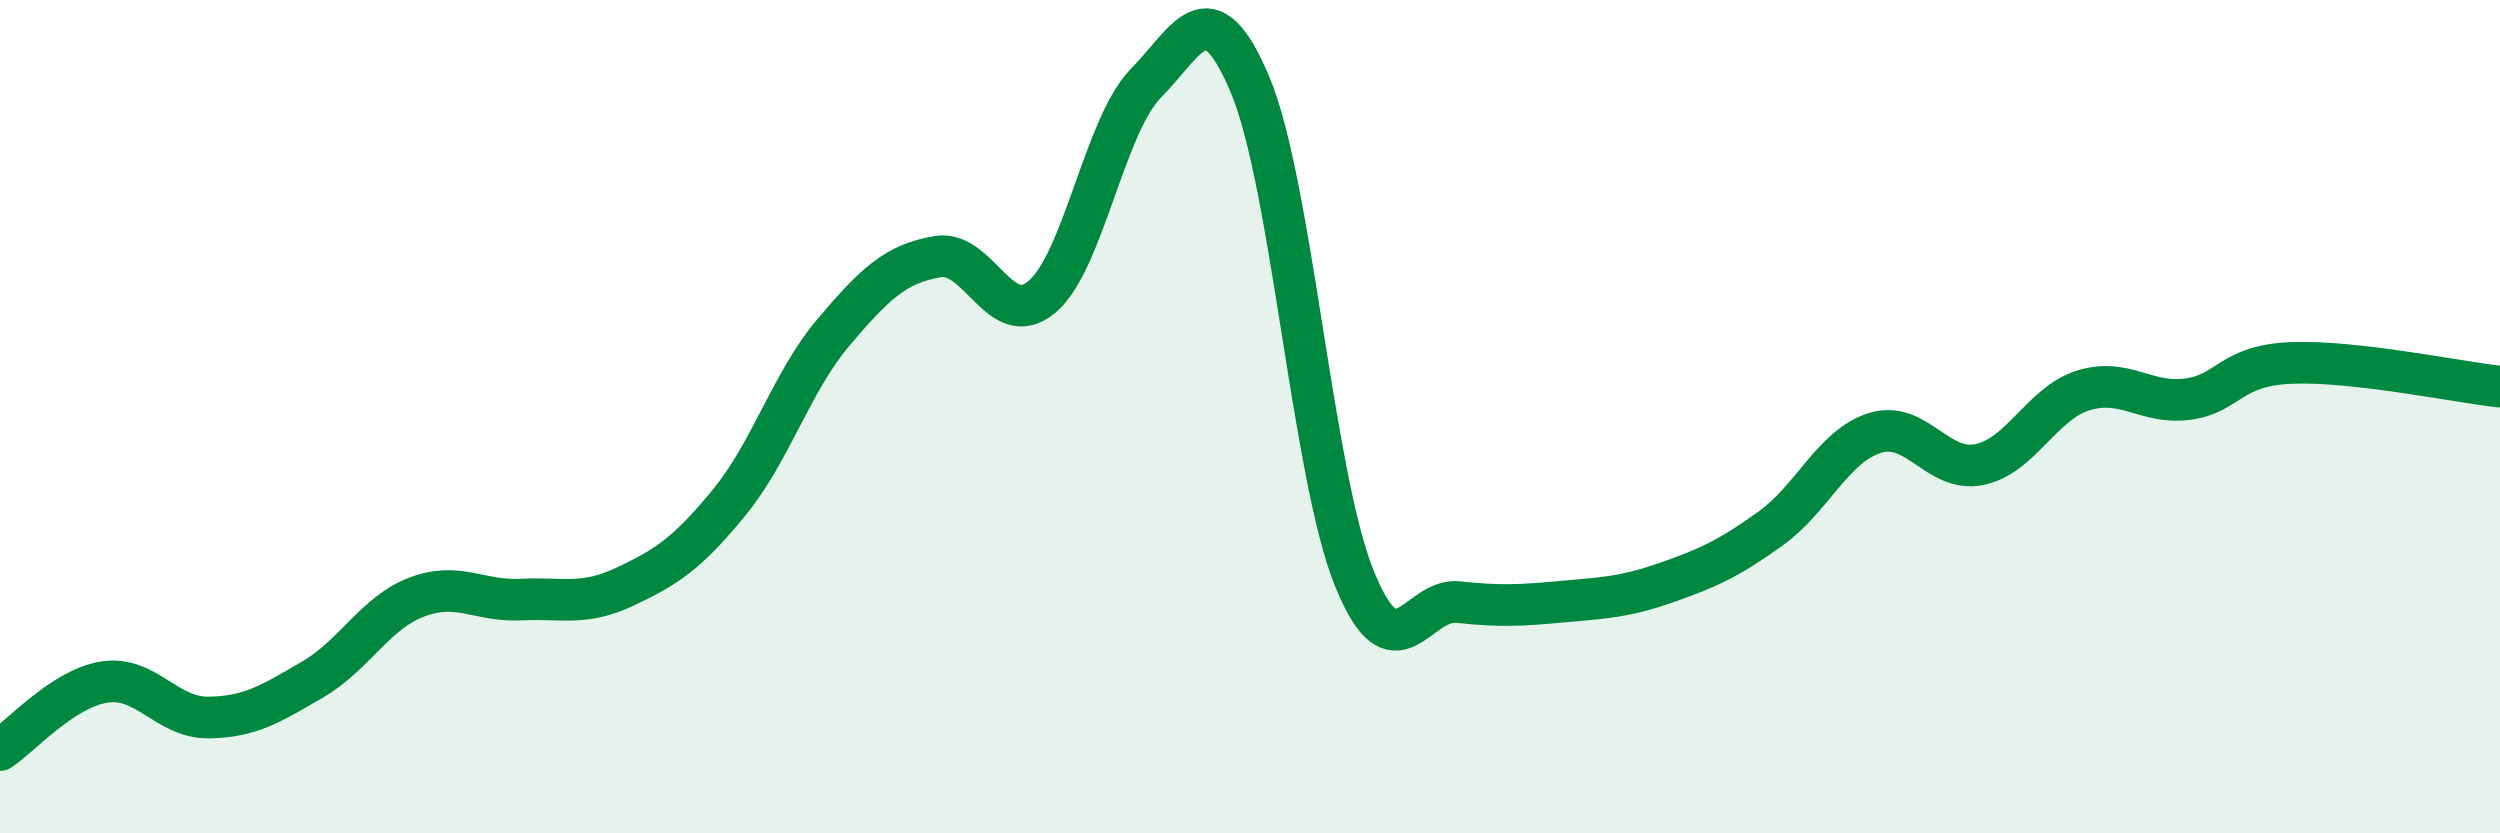 
    <svg width="60" height="20" viewBox="0 0 60 20" xmlns="http://www.w3.org/2000/svg">
      <path
        d="M 0,18 C 0.5,17.67 1.5,16.53 2.5,16.37 C 3.5,16.21 4,17.23 5,17.22 C 6,17.21 6.5,16.89 7.5,16.31 C 8.5,15.73 9,14.71 10,14.33 C 11,13.95 11.5,14.44 12.5,14.39 C 13.5,14.34 14,14.55 15,14.08 C 16,13.61 16.5,13.28 17.5,12.06 C 18.5,10.84 19,9.16 20,7.98 C 21,6.8 21.5,6.33 22.5,6.16 C 23.5,5.99 24,7.96 25,7.13 C 26,6.3 26.5,3.02 27.5,2 C 28.5,0.98 29,-0.34 30,2.03 C 31,4.4 31.5,11.39 32.5,13.87 C 33.5,16.35 34,14.34 35,14.45 C 36,14.56 36.5,14.53 37.5,14.44 C 38.5,14.35 39,14.33 40,13.98 C 41,13.63 41.5,13.4 42.5,12.68 C 43.5,11.96 44,10.7 45,10.39 C 46,10.08 46.5,11.35 47.5,11.15 C 48.5,10.95 49,9.68 50,9.37 C 51,9.06 51.5,9.71 52.5,9.58 C 53.5,9.45 53.5,8.77 55,8.71 C 56.5,8.65 59,9.17 60,9.28L60 20L0 20Z"
        fill="#008740"
        opacity="0.1"
        stroke-linecap="round"
        stroke-linejoin="round"
      />
      <path
        d="M 0,18 C 0.5,17.67 1.5,16.53 2.5,16.37 C 3.5,16.21 4,17.23 5,17.22 C 6,17.21 6.5,16.89 7.5,16.31 C 8.5,15.73 9,14.71 10,14.33 C 11,13.95 11.5,14.44 12.5,14.39 C 13.5,14.34 14,14.55 15,14.08 C 16,13.61 16.5,13.28 17.5,12.06 C 18.5,10.84 19,9.16 20,7.98 C 21,6.8 21.5,6.33 22.5,6.16 C 23.5,5.99 24,7.96 25,7.13 C 26,6.3 26.5,3.02 27.5,2 C 28.5,0.98 29,-0.34 30,2.03 C 31,4.4 31.5,11.39 32.5,13.87 C 33.5,16.35 34,14.34 35,14.45 C 36,14.56 36.5,14.53 37.5,14.44 C 38.5,14.35 39,14.33 40,13.98 C 41,13.63 41.5,13.4 42.5,12.68 C 43.5,11.96 44,10.7 45,10.39 C 46,10.08 46.5,11.35 47.5,11.15 C 48.5,10.95 49,9.68 50,9.37 C 51,9.06 51.5,9.71 52.5,9.58 C 53.5,9.45 53.5,8.77 55,8.71 C 56.5,8.65 59,9.17 60,9.28"
        stroke="#008740"
        stroke-width="1"
        fill="none"
        stroke-linecap="round"
        stroke-linejoin="round"
      />
    </svg>
  